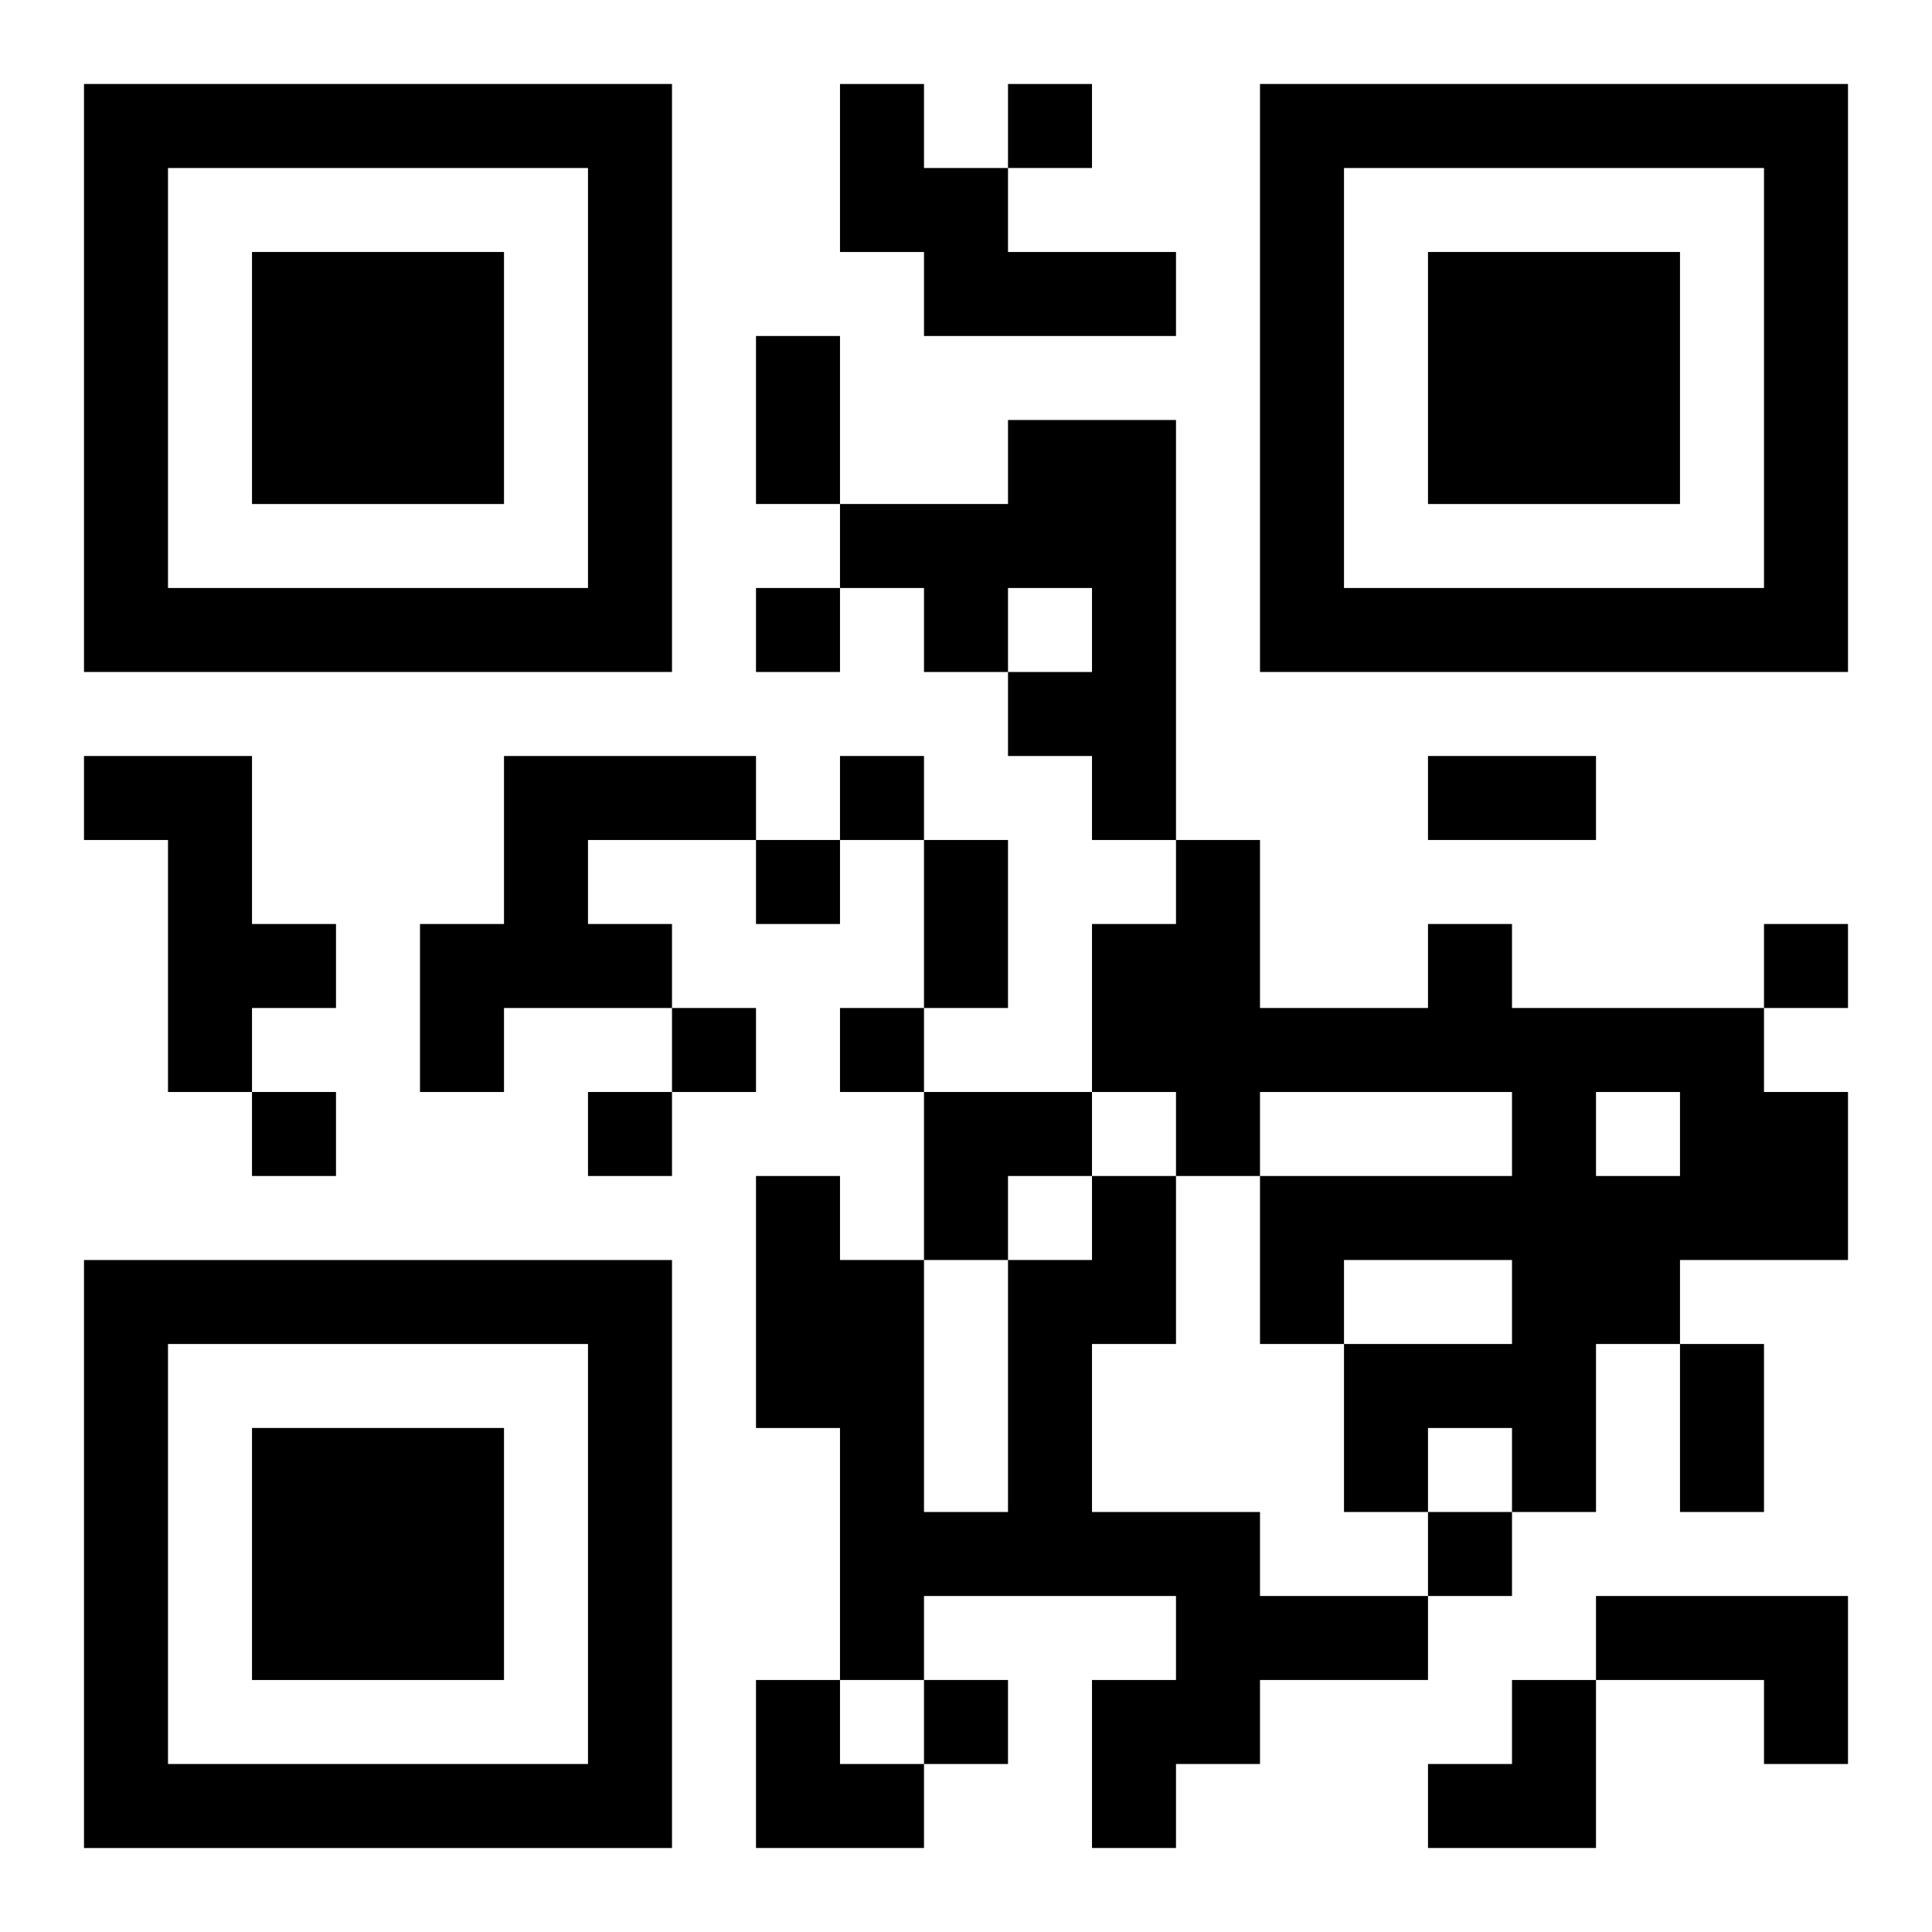 <?xml version="1.0" encoding="UTF-8"?>
<svg width="250" height="250" baseProfile="full" version="1.1" viewBox="-1 -1 23 23" xmlns="http://www.w3.org/2000/svg" xmlns:xlink="http://www.w3.org/1999/xlink"><symbol id="a"><path d="m0 7v7h7v-7h-7zm1 1h5v5h-5v-5zm1 1v3h3v-3h-3z"/></symbol><use y="-7" xlink:href="#a"/><use y="7" xlink:href="#a"/><use x="14" y="-7" xlink:href="#a"/><path d="m9 0h1v1h1v1h2v1h-3v-1h-1v-2m2 4h2v5h-1v-1h-1v-1h1v-1h-1v1h-1v-1h-1v-1h2v-1m-11 4h2v2h1v1h-1v1h-1v-3h-1v-1m5 0h3v1h-2v1h1v1h-2v1h-1v-2h1v-2m11 2h1v1h3v1h1v2h-2v1h-1v2h-1v-1h-1v1h-1v-2h2v-1h-2v1h-1v-2h3v-1h-3v1h-1v-1h-1v-2h1v-1h1v2h2v-1m2 2v1h1v-1h-1m-6 1h1v2h-1v2h2v1h2v1h-2v1h-1v1h-1v-2h1v-1h-3v1h-1v-3h-1v-3h1v1h1v3h1v-3h1v-1m6 5h3v2h-1v-1h-2v-1m-7-18v1h1v-1h-1m-3 6v1h1v-1h-1m1 2v1h1v-1h-1m-1 1v1h1v-1h-1m12 1v1h1v-1h-1m-13 1v1h1v-1h-1m2 0v1h1v-1h-1m-7 1v1h1v-1h-1m4 0v1h1v-1h-1m10 5v1h1v-1h-1m-6 2v1h1v-1h-1m-2-16h1v2h-1v-2m8 5h2v1h-2v-1m-6 1h1v2h-1v-2m9 6h1v2h-1v-2m-9-3h2v1h-1v1h-1zm-2 7h1v1h1v1h-2zm8 0m1 0h1v2h-2v-1h1z"/></svg>

